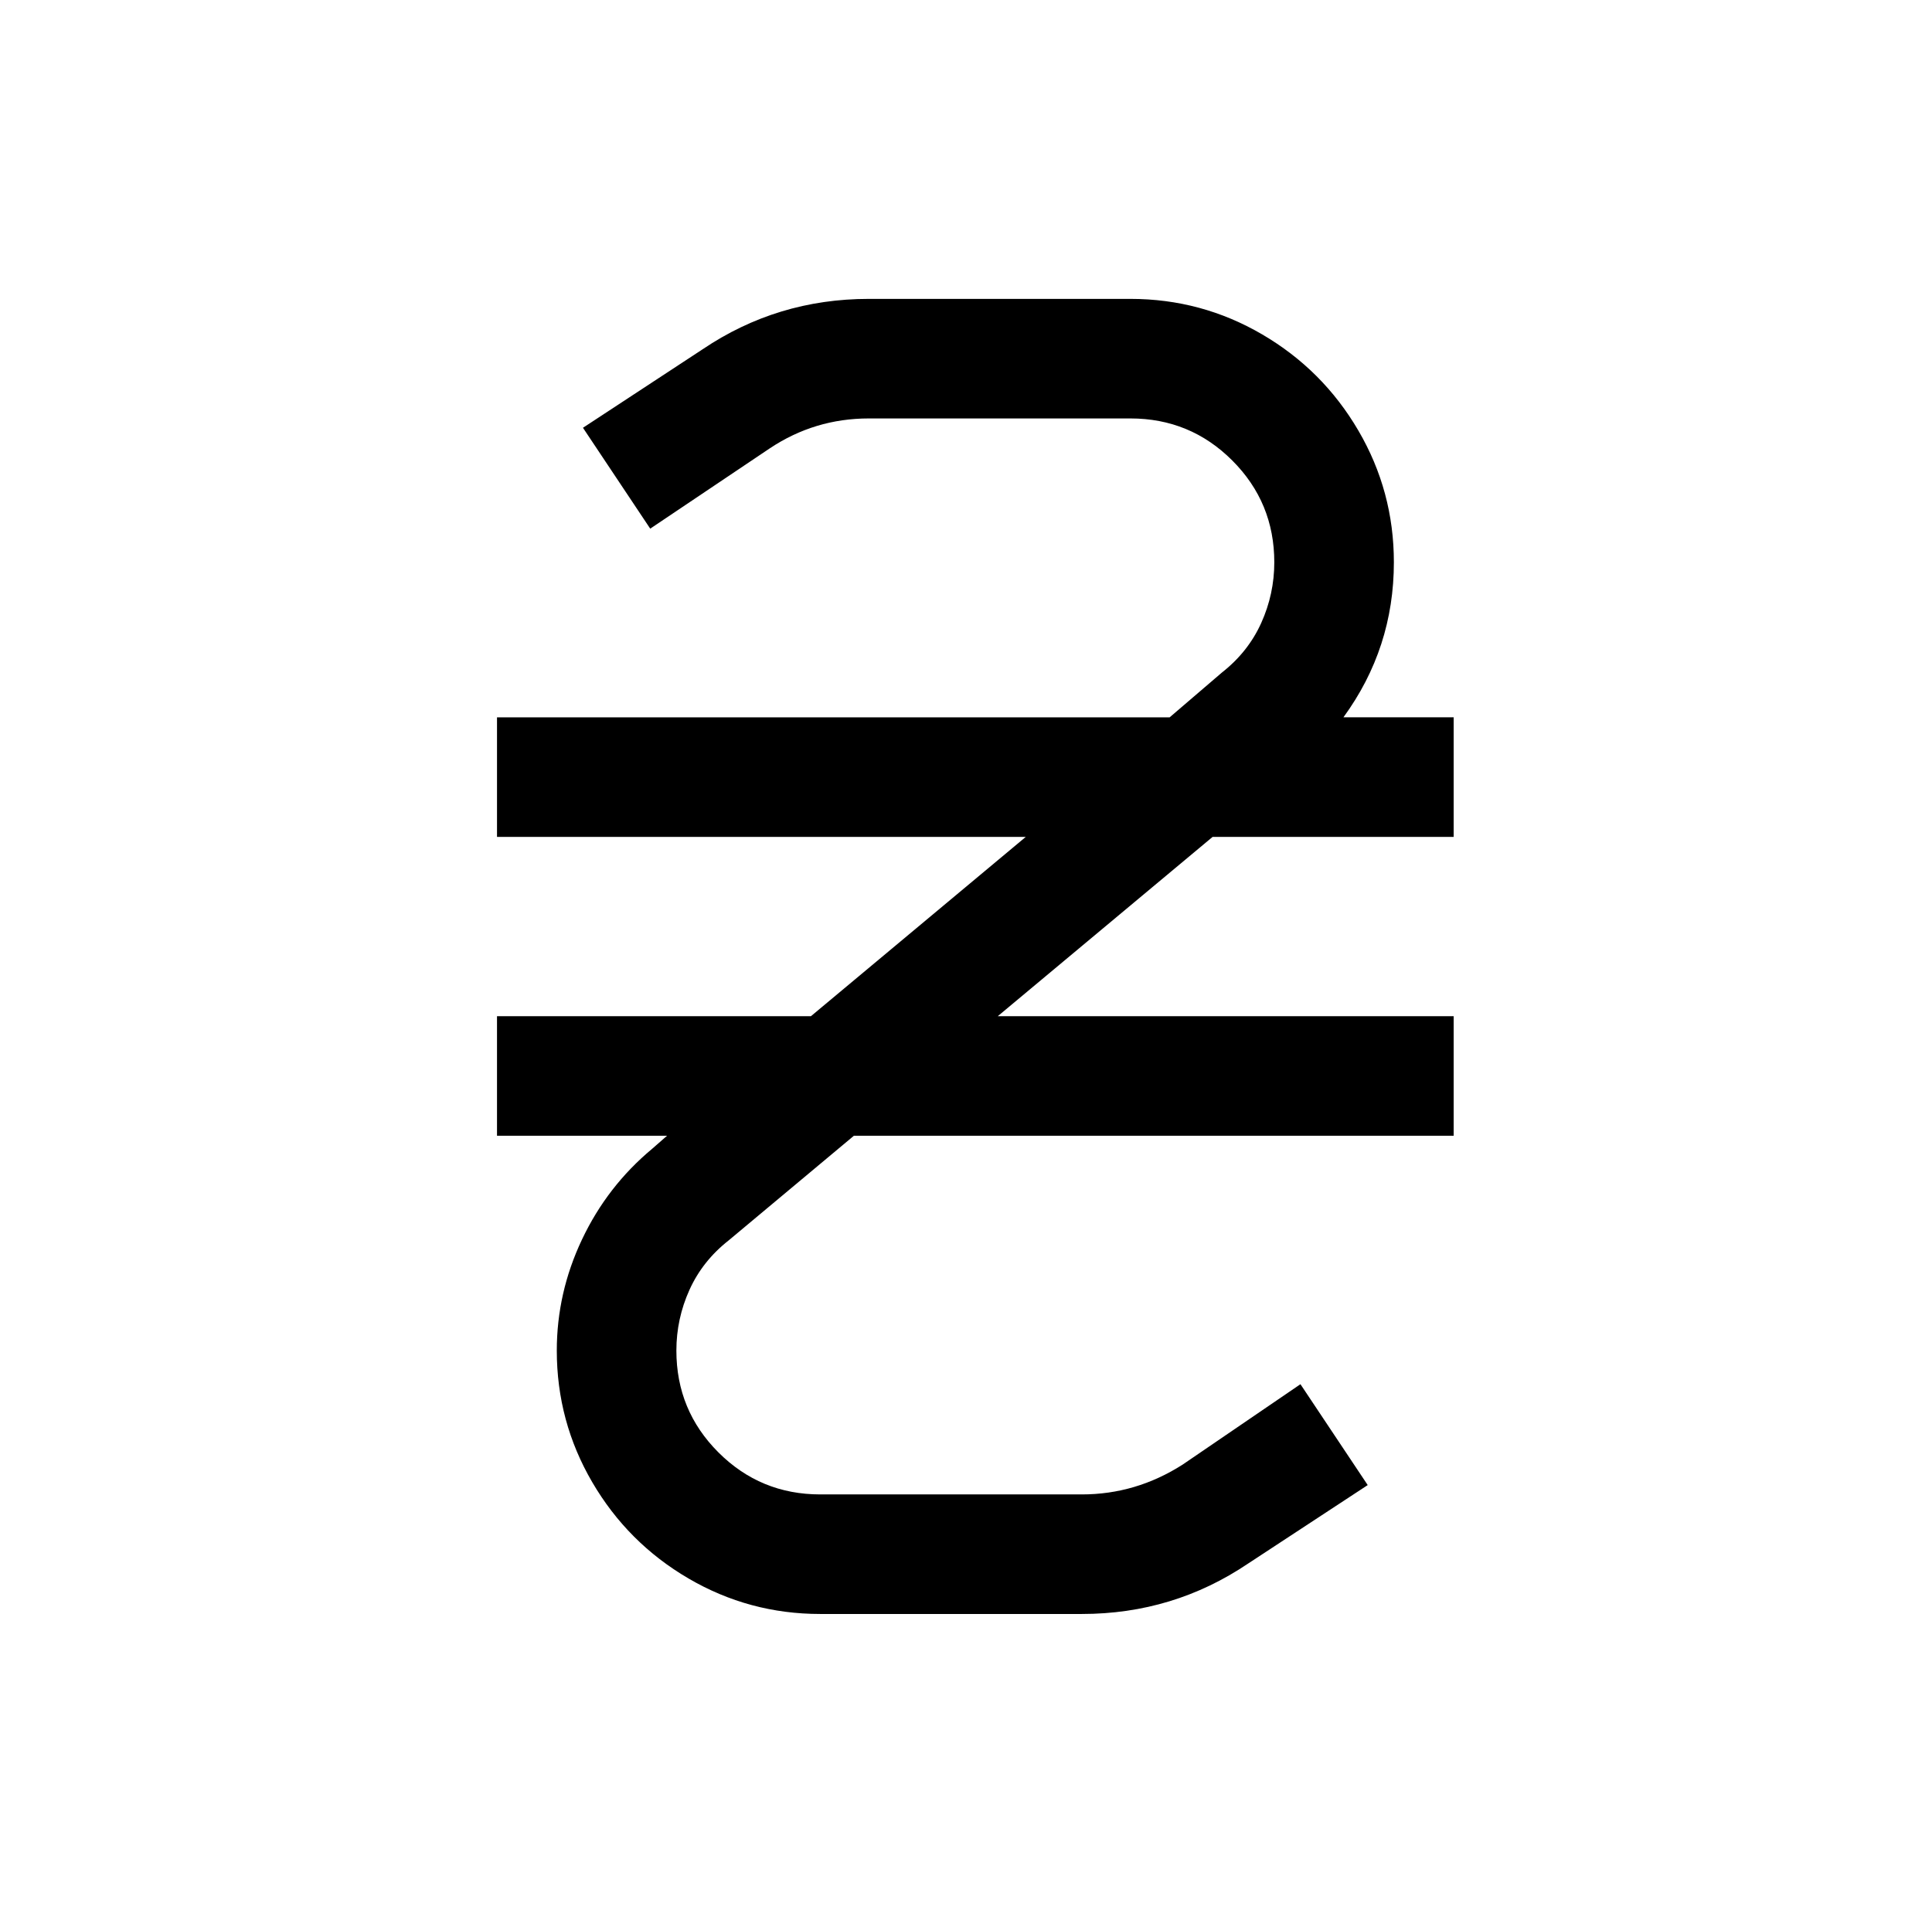 <?xml version="1.0" standalone="no"?>
<!DOCTYPE svg PUBLIC "-//W3C//DTD SVG 1.1//EN" "http://www.w3.org/Graphics/SVG/1.1/DTD/svg11.dtd" >
<svg xmlns="http://www.w3.org/2000/svg" xmlns:xlink="http://www.w3.org/1999/xlink" version="1.1" viewBox="-10 0 1034 1024">
   <path fill="currentColor"
d="M455 160q-49 0 -89 27l-64 42l36 54l64 -43q24 -16 53 -16h140q32 0 54.5 22.5t22.5 54.5q0 17 -7 32.5t-21 26.5l-28 24h-360v64h283l-115 96h-168v64h91l-8 7q-24 20 -37.5 48.5t-13.5 59.5q0 38 19 70.5t51.5 51.5t70.5 19h140q49 0 89 -27l64 -42l-36 -54l-63 43
q-25 16 -54 16h-140q-32 0 -54.5 -22.5t-22.5 -54.5q0 -17 7 -32.5t21 -26.5l67 -56h321v-64h-244l115 -96h129v-64h-59q27 -37 27 -83q0 -38 -19 -70.5t-51.5 -51.5t-70.5 -19h-140z" />
</svg>
